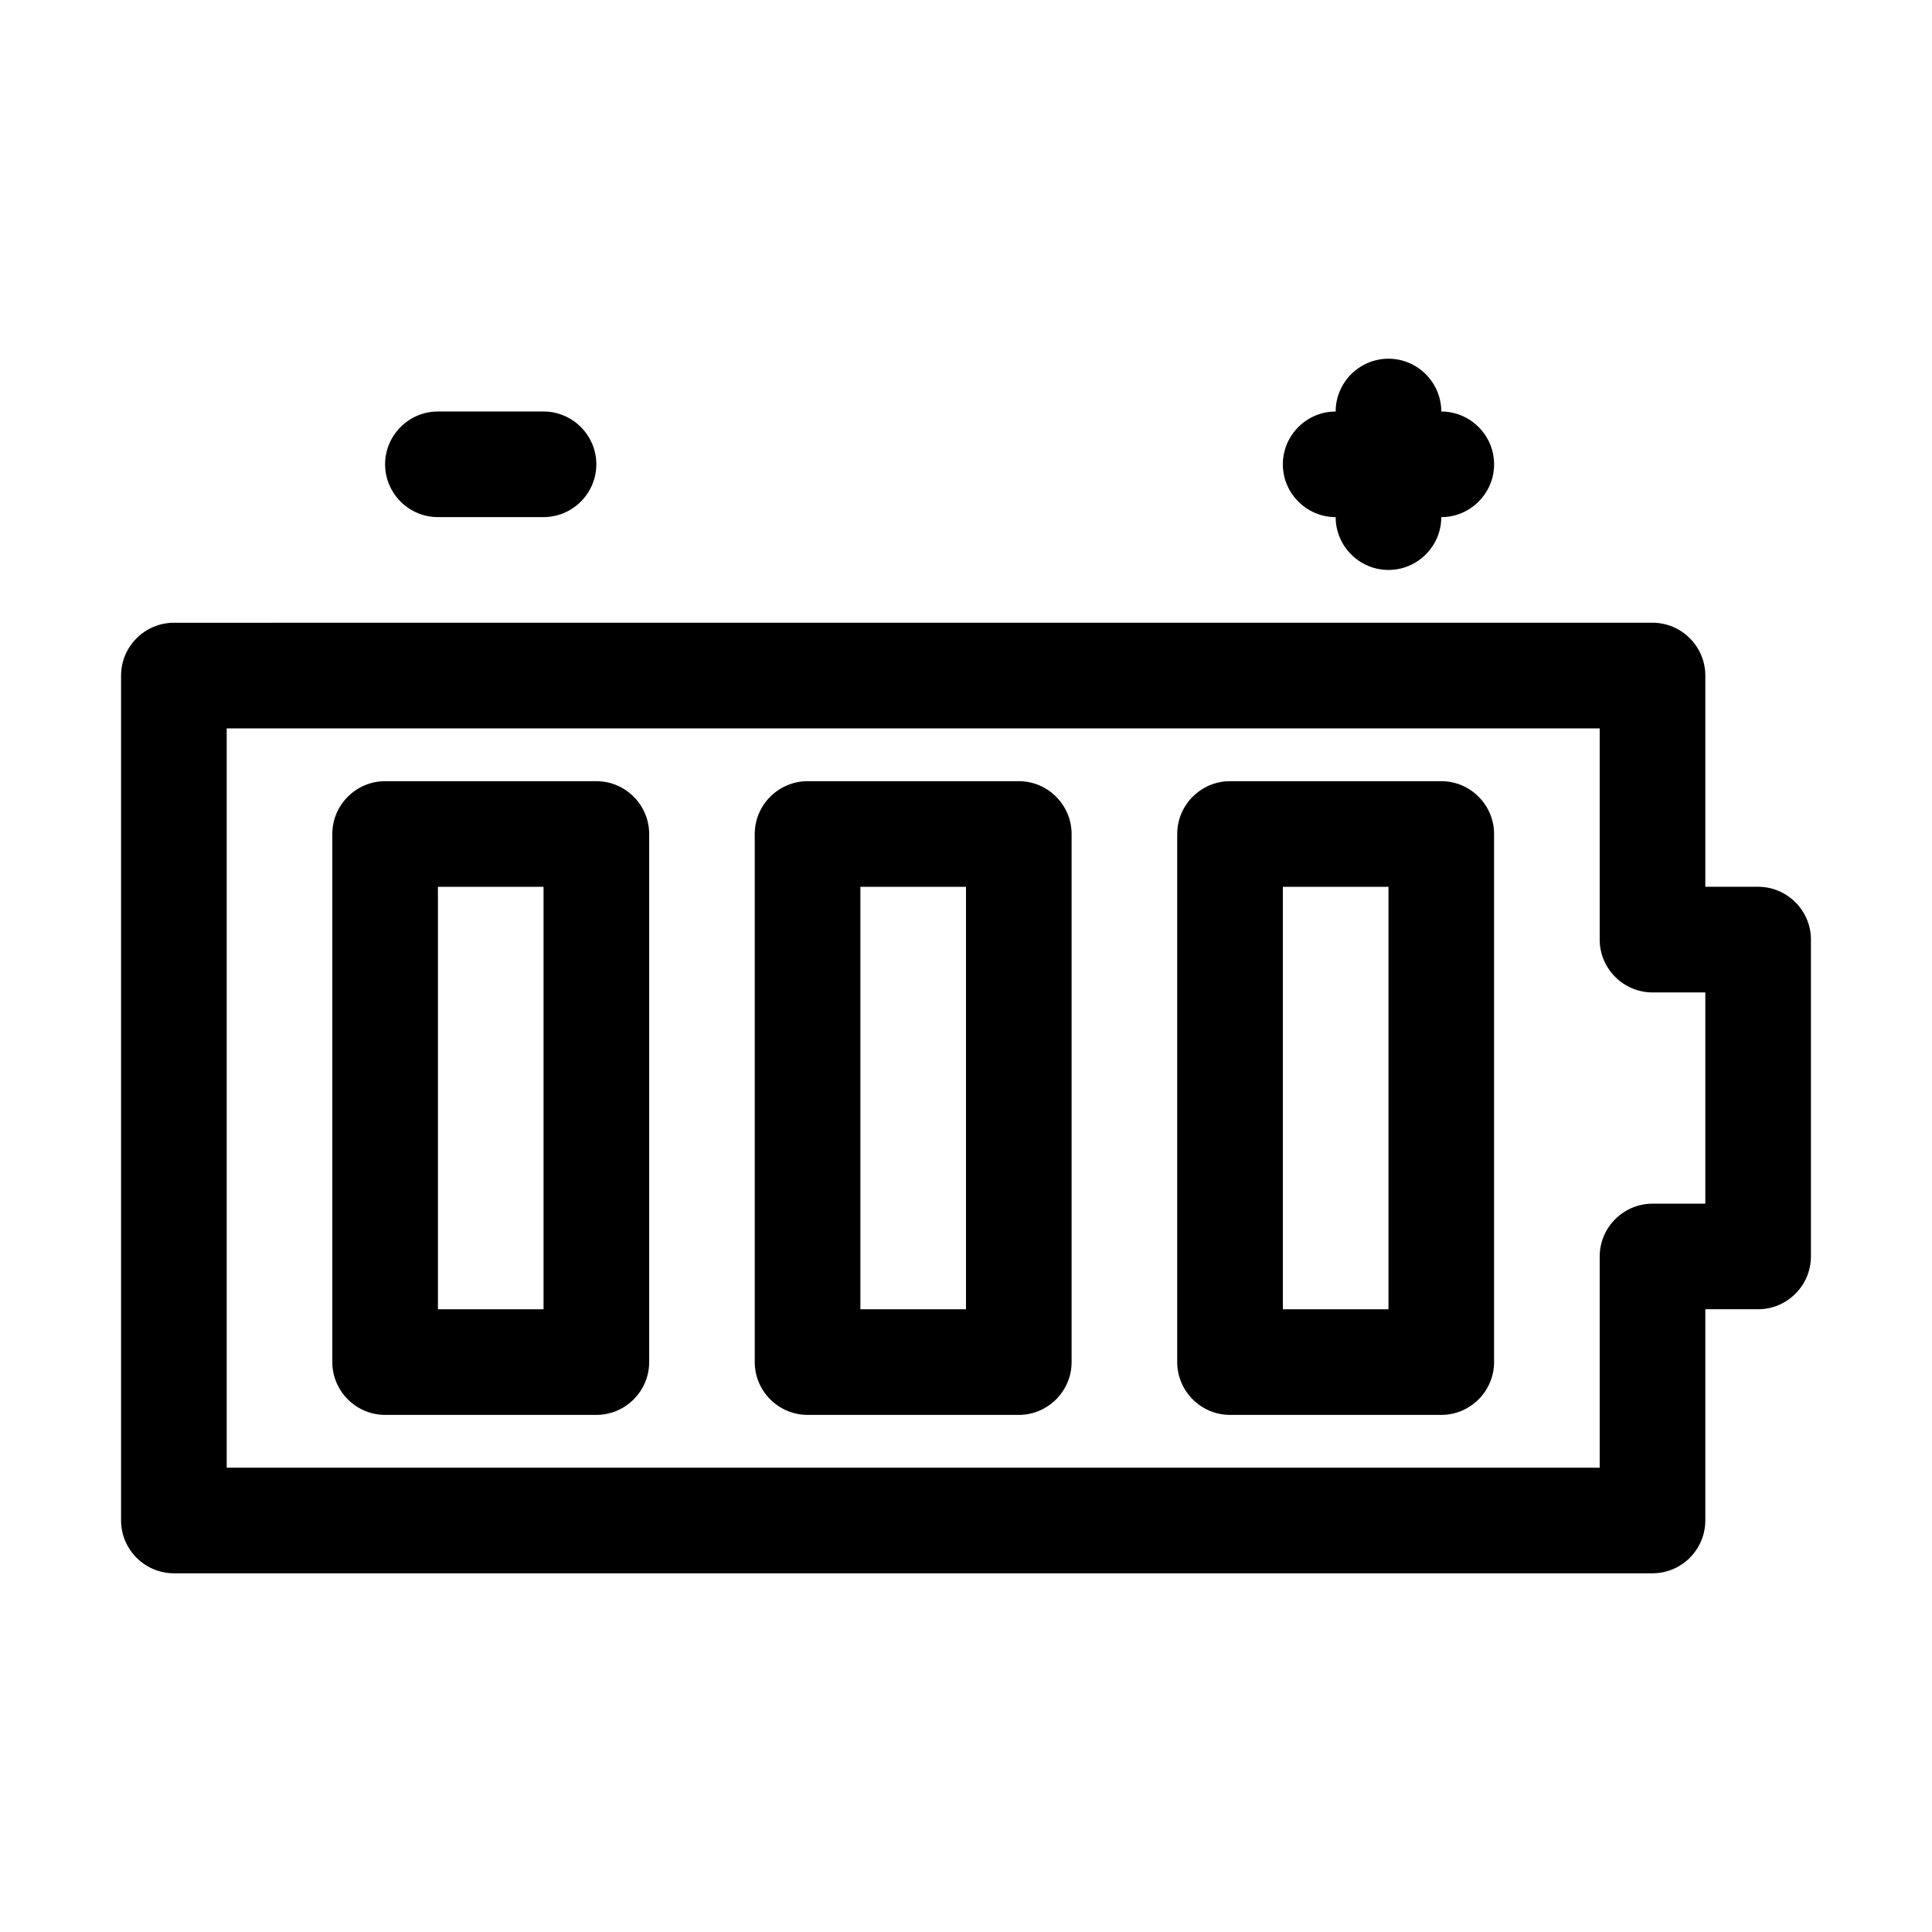<?xml version="1.0" encoding="UTF-8"?>
<!-- Uploaded to: ICON Repo, www.iconrepo.com, Generator: ICON Repo Mixer Tools -->
<svg fill="#000000" width="800px" height="800px" version="1.1" viewBox="144 144 512 512" xmlns="http://www.w3.org/2000/svg">
 <g>
  <path d="m190.08 560.94h391.85c7.695 0 13.996-6.297 13.996-13.996v-55.98h13.996c7.695 0 13.996-6.297 13.996-13.996v-83.969c0-7.695-6.297-13.996-13.996-13.996h-13.996v-55.98c0-7.695-6.297-13.996-13.996-13.996l-391.85 0.008c-7.695 0-13.996 6.297-13.996 13.996v223.91c0 7.699 6.297 13.996 13.996 13.996zm13.996-223.91h363.86v55.98c0 7.695 6.297 13.996 13.996 13.996h13.996v55.98h-13.996c-7.695 0-13.996 6.297-13.996 13.996v55.98l-363.86-0.008z"/>
  <path d="m511.96 239.06c-7.695 0-13.996 6.297-13.996 13.996-7.695 0-13.996 6.297-13.996 13.996 0 7.695 6.297 13.996 13.996 13.996 0 7.695 6.297 13.996 13.996 13.996 7.695 0 13.996-6.297 13.996-13.996 7.695 0 13.996-6.297 13.996-13.996 0-7.695-6.297-13.996-13.996-13.996-0.004-7.699-6.301-13.996-13.996-13.996z"/>
  <path d="m260.05 253.05c-7.695 0-13.996 6.297-13.996 13.996 0 7.695 6.297 13.996 13.996 13.996h27.988c7.695 0 13.996-6.297 13.996-13.996 0-7.695-6.297-13.996-13.996-13.996z"/>
  <path d="m302.04 351.02h-55.977c-7.695 0-13.996 6.297-13.996 13.996v139.95c0 7.695 6.297 13.996 13.996 13.996h55.98c7.695 0 13.996-6.297 13.996-13.996v-139.95c-0.004-7.695-6.301-13.996-14-13.996zm-13.996 139.95h-27.988v-111.96h27.988z"/>
  <path d="m413.99 351.02h-55.98c-7.695 0-13.996 6.297-13.996 13.996v139.95c0 7.695 6.297 13.996 13.996 13.996h55.98c7.695 0 13.996-6.297 13.996-13.996v-139.95c0-7.695-6.297-13.996-13.996-13.996zm-13.992 139.95h-27.988v-111.96h27.988z"/>
  <path d="m525.95 351.02h-55.98c-7.695 0-13.996 6.297-13.996 13.996v139.95c0 7.695 6.297 13.996 13.996 13.996h55.98c7.695 0 13.996-6.297 13.996-13.996v-139.95c0-7.695-6.297-13.996-13.996-13.996zm-13.992 139.95h-27.988v-111.96h27.988z"/>
 </g>
</svg>